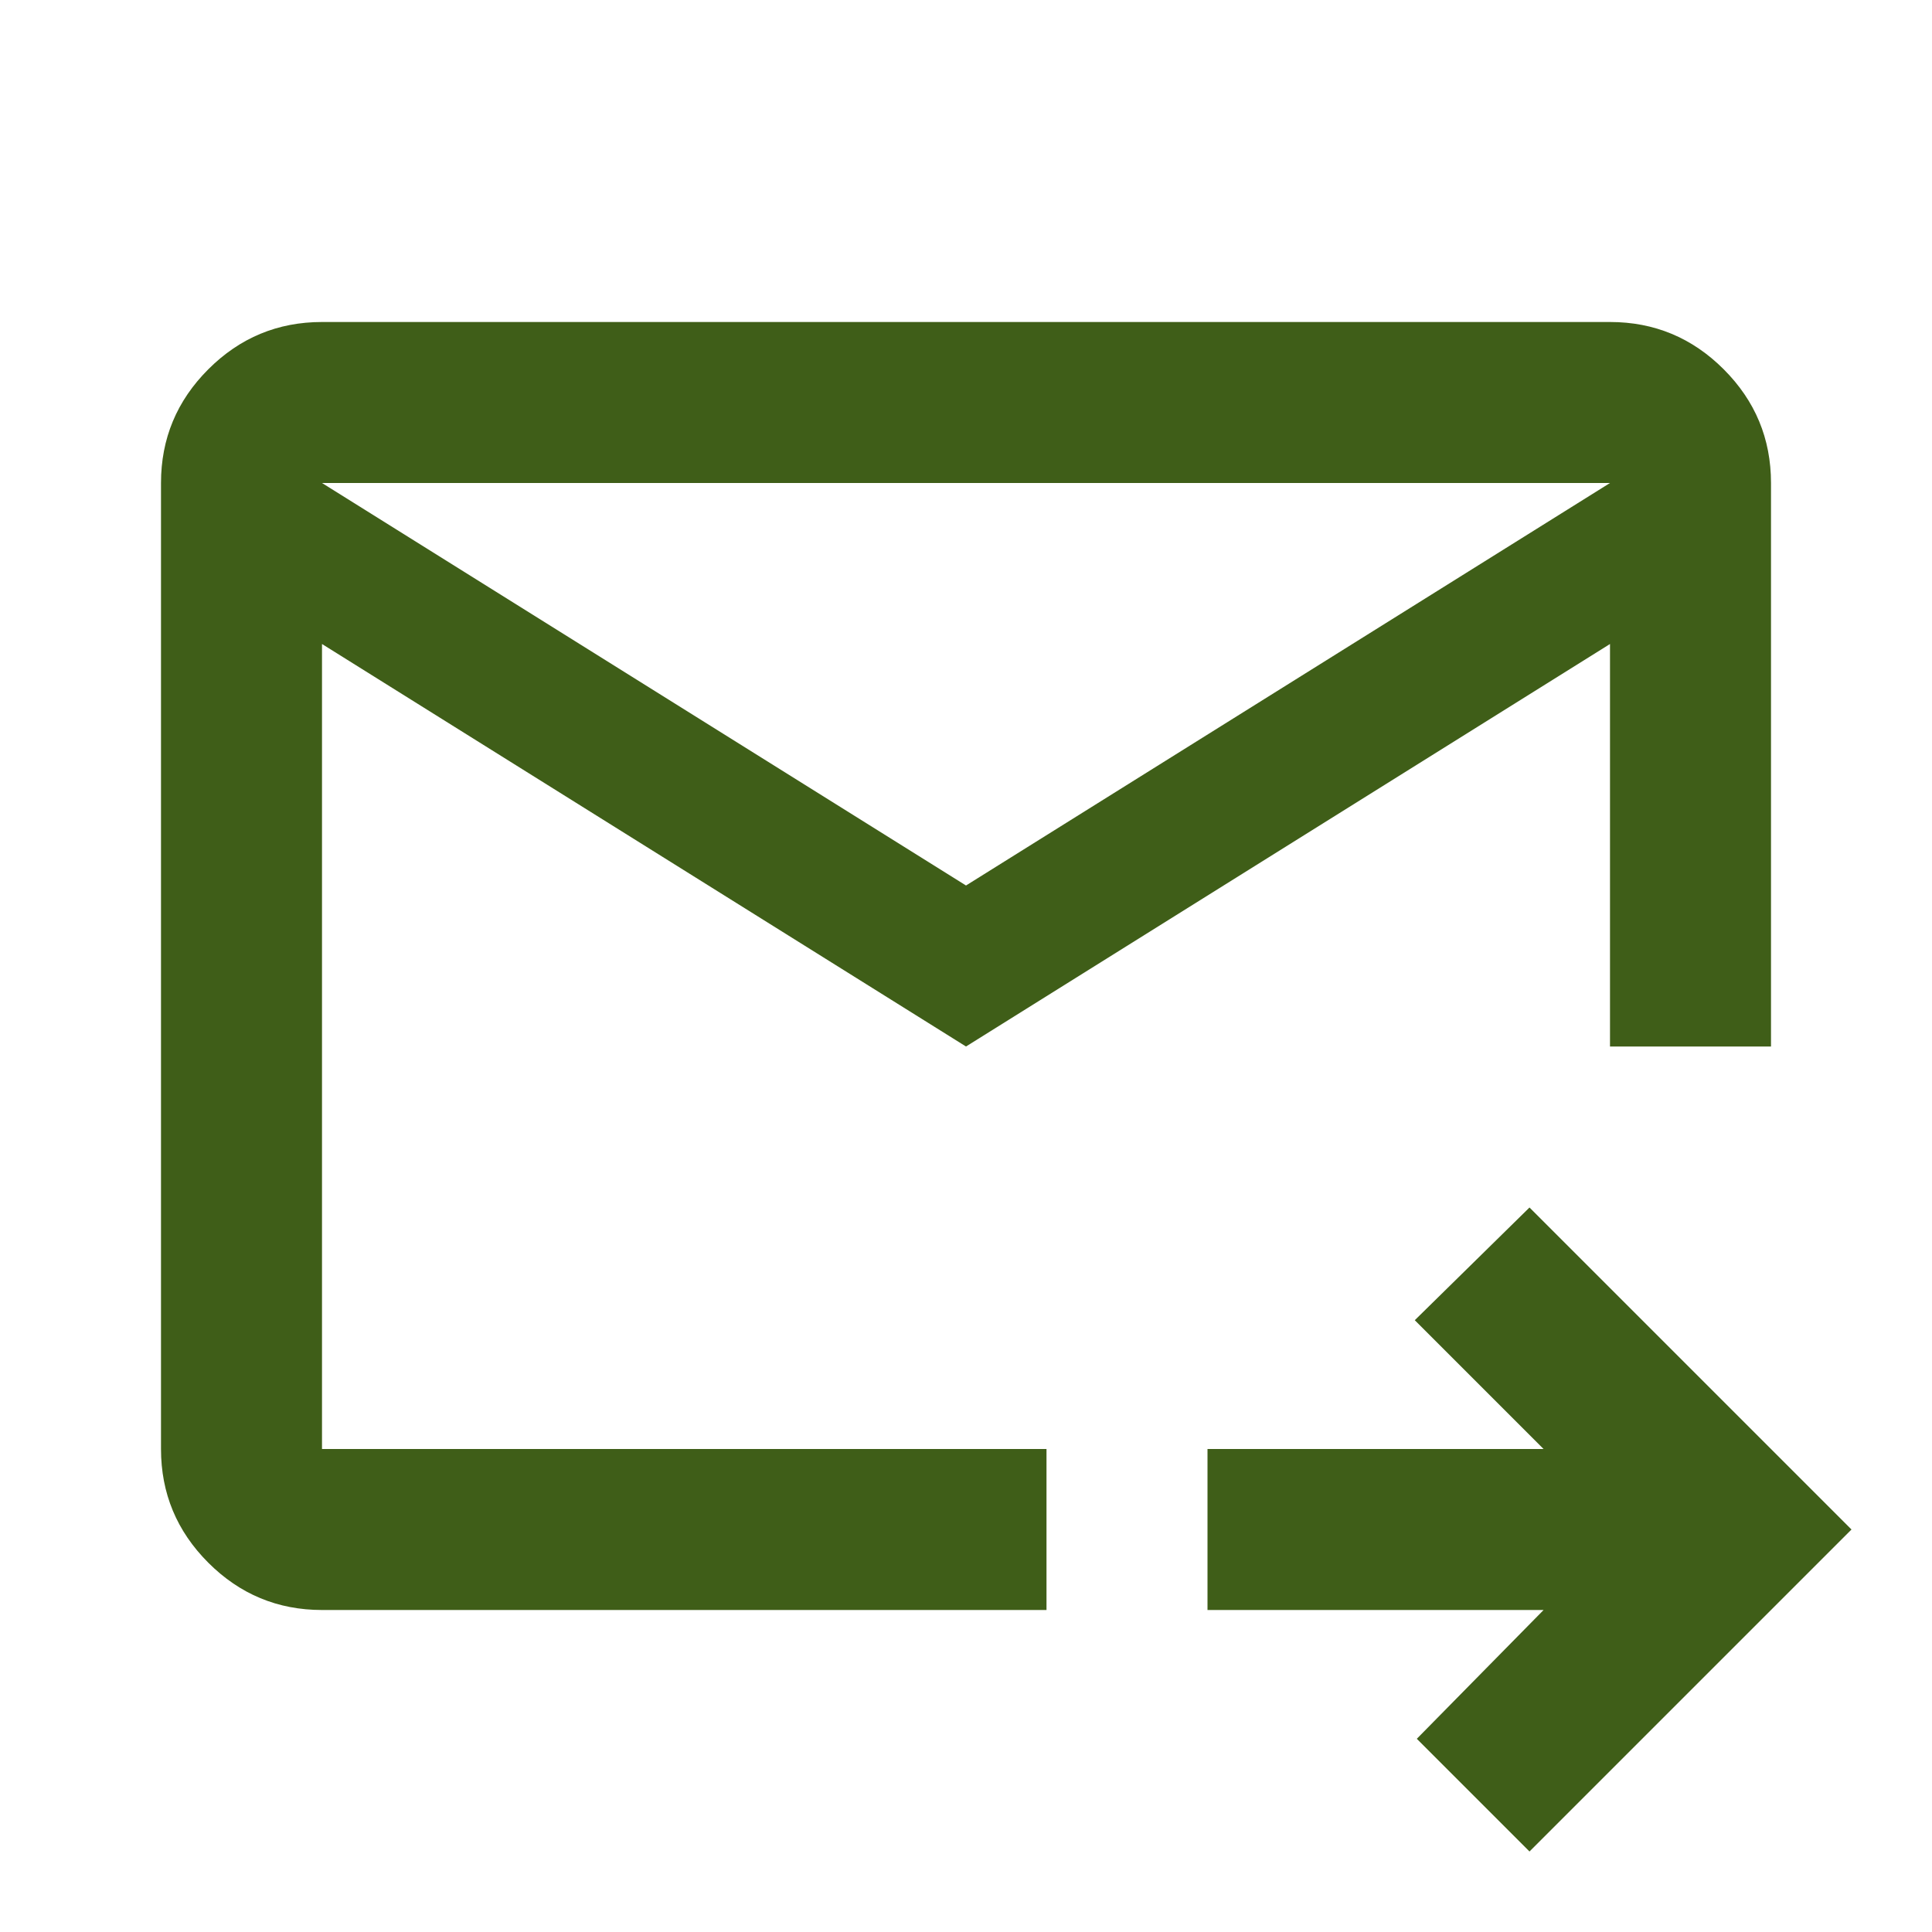 <svg xmlns="http://www.w3.org/2000/svg" height="24px" viewBox="0 -960 960 960" width="24px" fill="#3f5e18"><path d="M480-440 160-640v400h360v80H160q-33 0-56.5-23.5T80-240v-480q0-33 23.5-56.5T160-800h640q33 0 56.5 23.5T880-720v280h-80v-200L480-440Zm0-80 320-200H160l320 200ZM760-40l-56-56 63-64H600v-80h167l-64-64 57-56 160 160L760-40ZM160-640v440-240 3-283 80Z"/></svg>